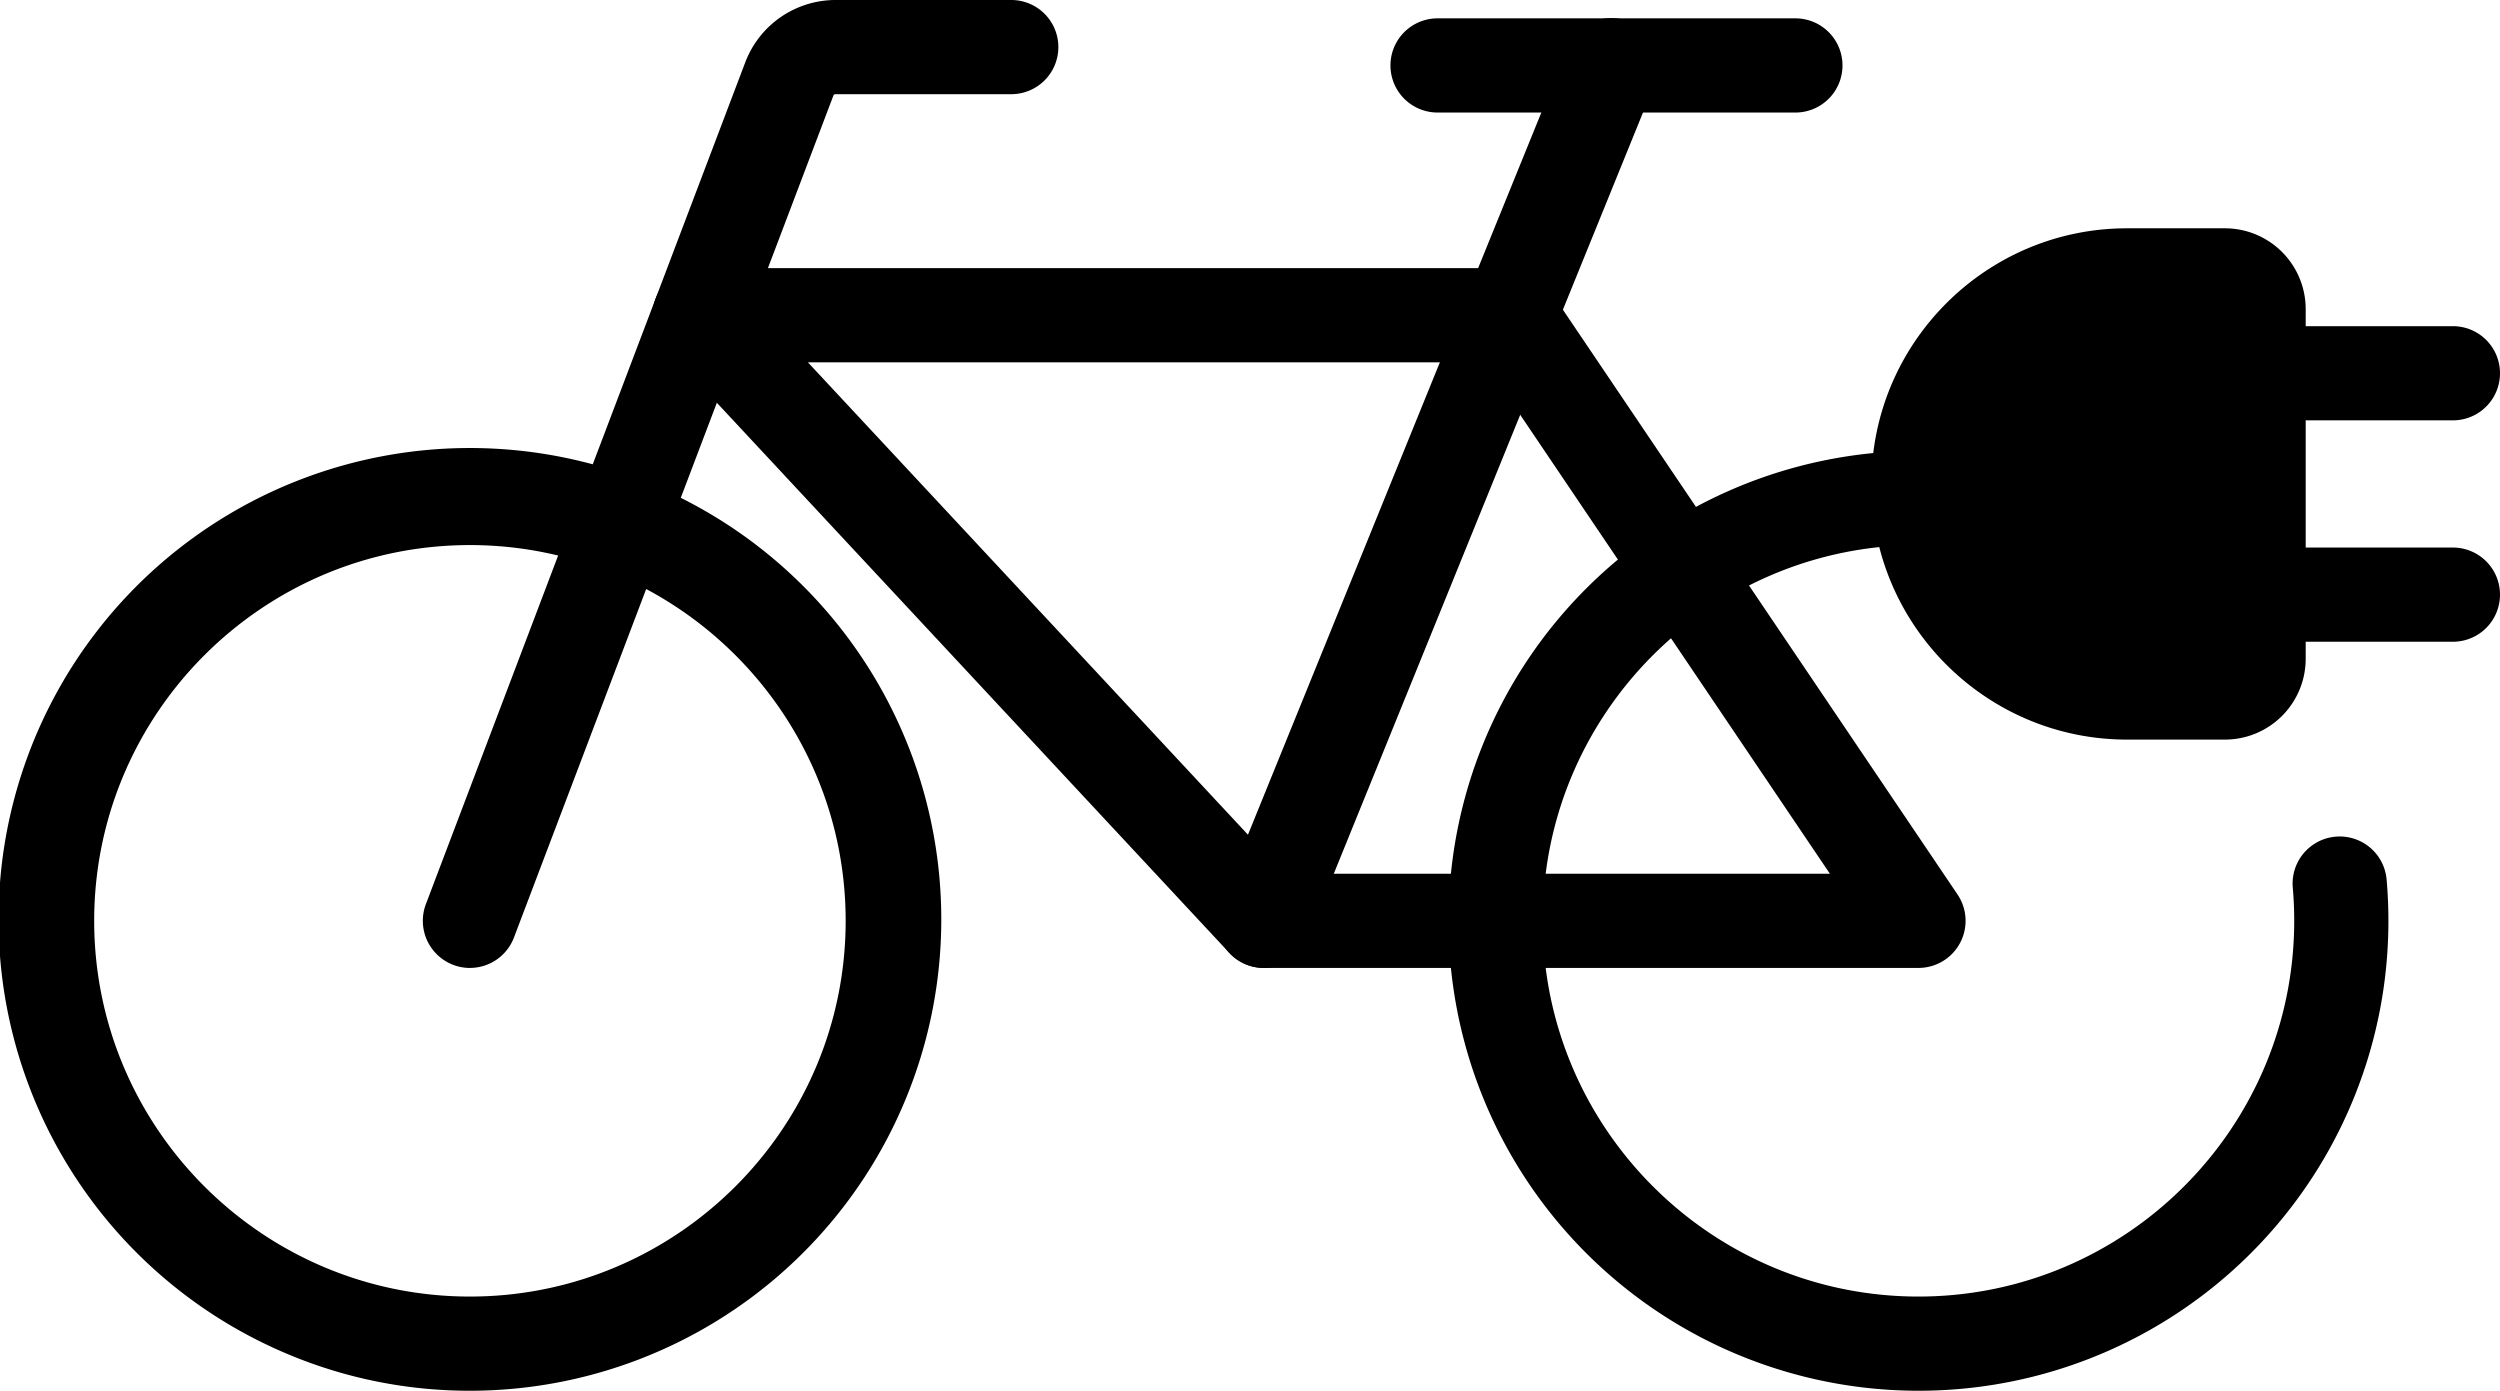 <svg xmlns="http://www.w3.org/2000/svg" width="1858" height="1033.6" viewBox="0 0 1858 1033.6"><g transform="translate(-558.81 -483.2)"><path d="M2009.62,687.87h72.78a155.069,155.069,0,0,1,155,155h0a155.069,155.069,0,0,1-155,155h-72.78a25,25,0,0,1-24.99-24.99V712.86a25,25,0,0,1,24.99-24.99Z" transform="translate(4222.02 1685.75) rotate(180)"/><path d="M1949.63,842.87c0-104.77,85.23-190,190-190h72.78a60.056,60.056,0,0,1,59.99,59.99V972.88a60.056,60.056,0,0,1-59.99,59.99h-72.78c-104.77,0-190-85.23-190-190ZM2202.4,722.88h-62.77a120,120,0,0,0,0,240h62.77Z"/><path d="M2237.4,960.14h144.41a35,35,0,0,0,0-70H2237.4a35,35,0,0,0,0,70Z"/><path d="M2237.4,795.61h144.41a35,35,0,0,0,0-70H2237.4a35,35,0,0,0,0,70Z"/><path d="M1984.63,1516.8a348.981,348.981,0,0,0,349.24-349.25c0-10.23-.45-20.56-1.33-30.71a35,35,0,0,0-69.74,6.08c.71,8.13,1.07,16.42,1.07,24.63,0,153.98-125.27,279.25-279.25,279.25s-279.25-125.27-279.25-279.25S1830.64,888.3,1984.62,888.3a35,35,0,0,0,0-70,349.25,349.25,0,1,0,0,698.5Z"/><path d="M772.1,1489.34a350.313,350.313,0,1,1,135.96,27.46A348.033,348.033,0,0,1,772.1,1489.34ZM628.81,1167.55c0,153.98,125.27,279.25,279.25,279.25s279.25-125.27,279.25-279.25S1062.04,888.3,908.06,888.3s-279.25,125.27-279.25,279.25Z"/><path d="M1472.47,1191.42,1053.2,741.35a35.005,35.005,0,0,1,25.61-58.86h602.1a34.995,34.995,0,0,1,29.01,15.42l303.72,450.07a35,35,0,0,1-29.01,54.58H1498.08a35.028,35.028,0,0,1-25.61-11.14ZM1662.3,752.49H1159.25l354.06,380.07h405.48L1662.31,752.49Z"/><path d="M908.05,1202.56a35.023,35.023,0,0,0,32.73-22.59l237.44-625.83a1.463,1.463,0,0,1,1.36-.94h130.8a35,35,0,0,0,0-70h-130.8a71.836,71.836,0,0,0-66.81,46.11L875.33,1155.15a35.035,35.035,0,0,0,32.72,47.43Z"/><path d="M1498.06,1202.57a35.007,35.007,0,0,0,32.44-21.84l258.25-635.72a35,35,0,1,0-64.85-26.35l-258.25,635.72a35.012,35.012,0,0,0,32.41,48.18Z"/><path d="M1627.2,566.84h265.95a35,35,0,1,0,0-70H1627.2a35,35,0,0,0,0,70Z"/></g></svg>